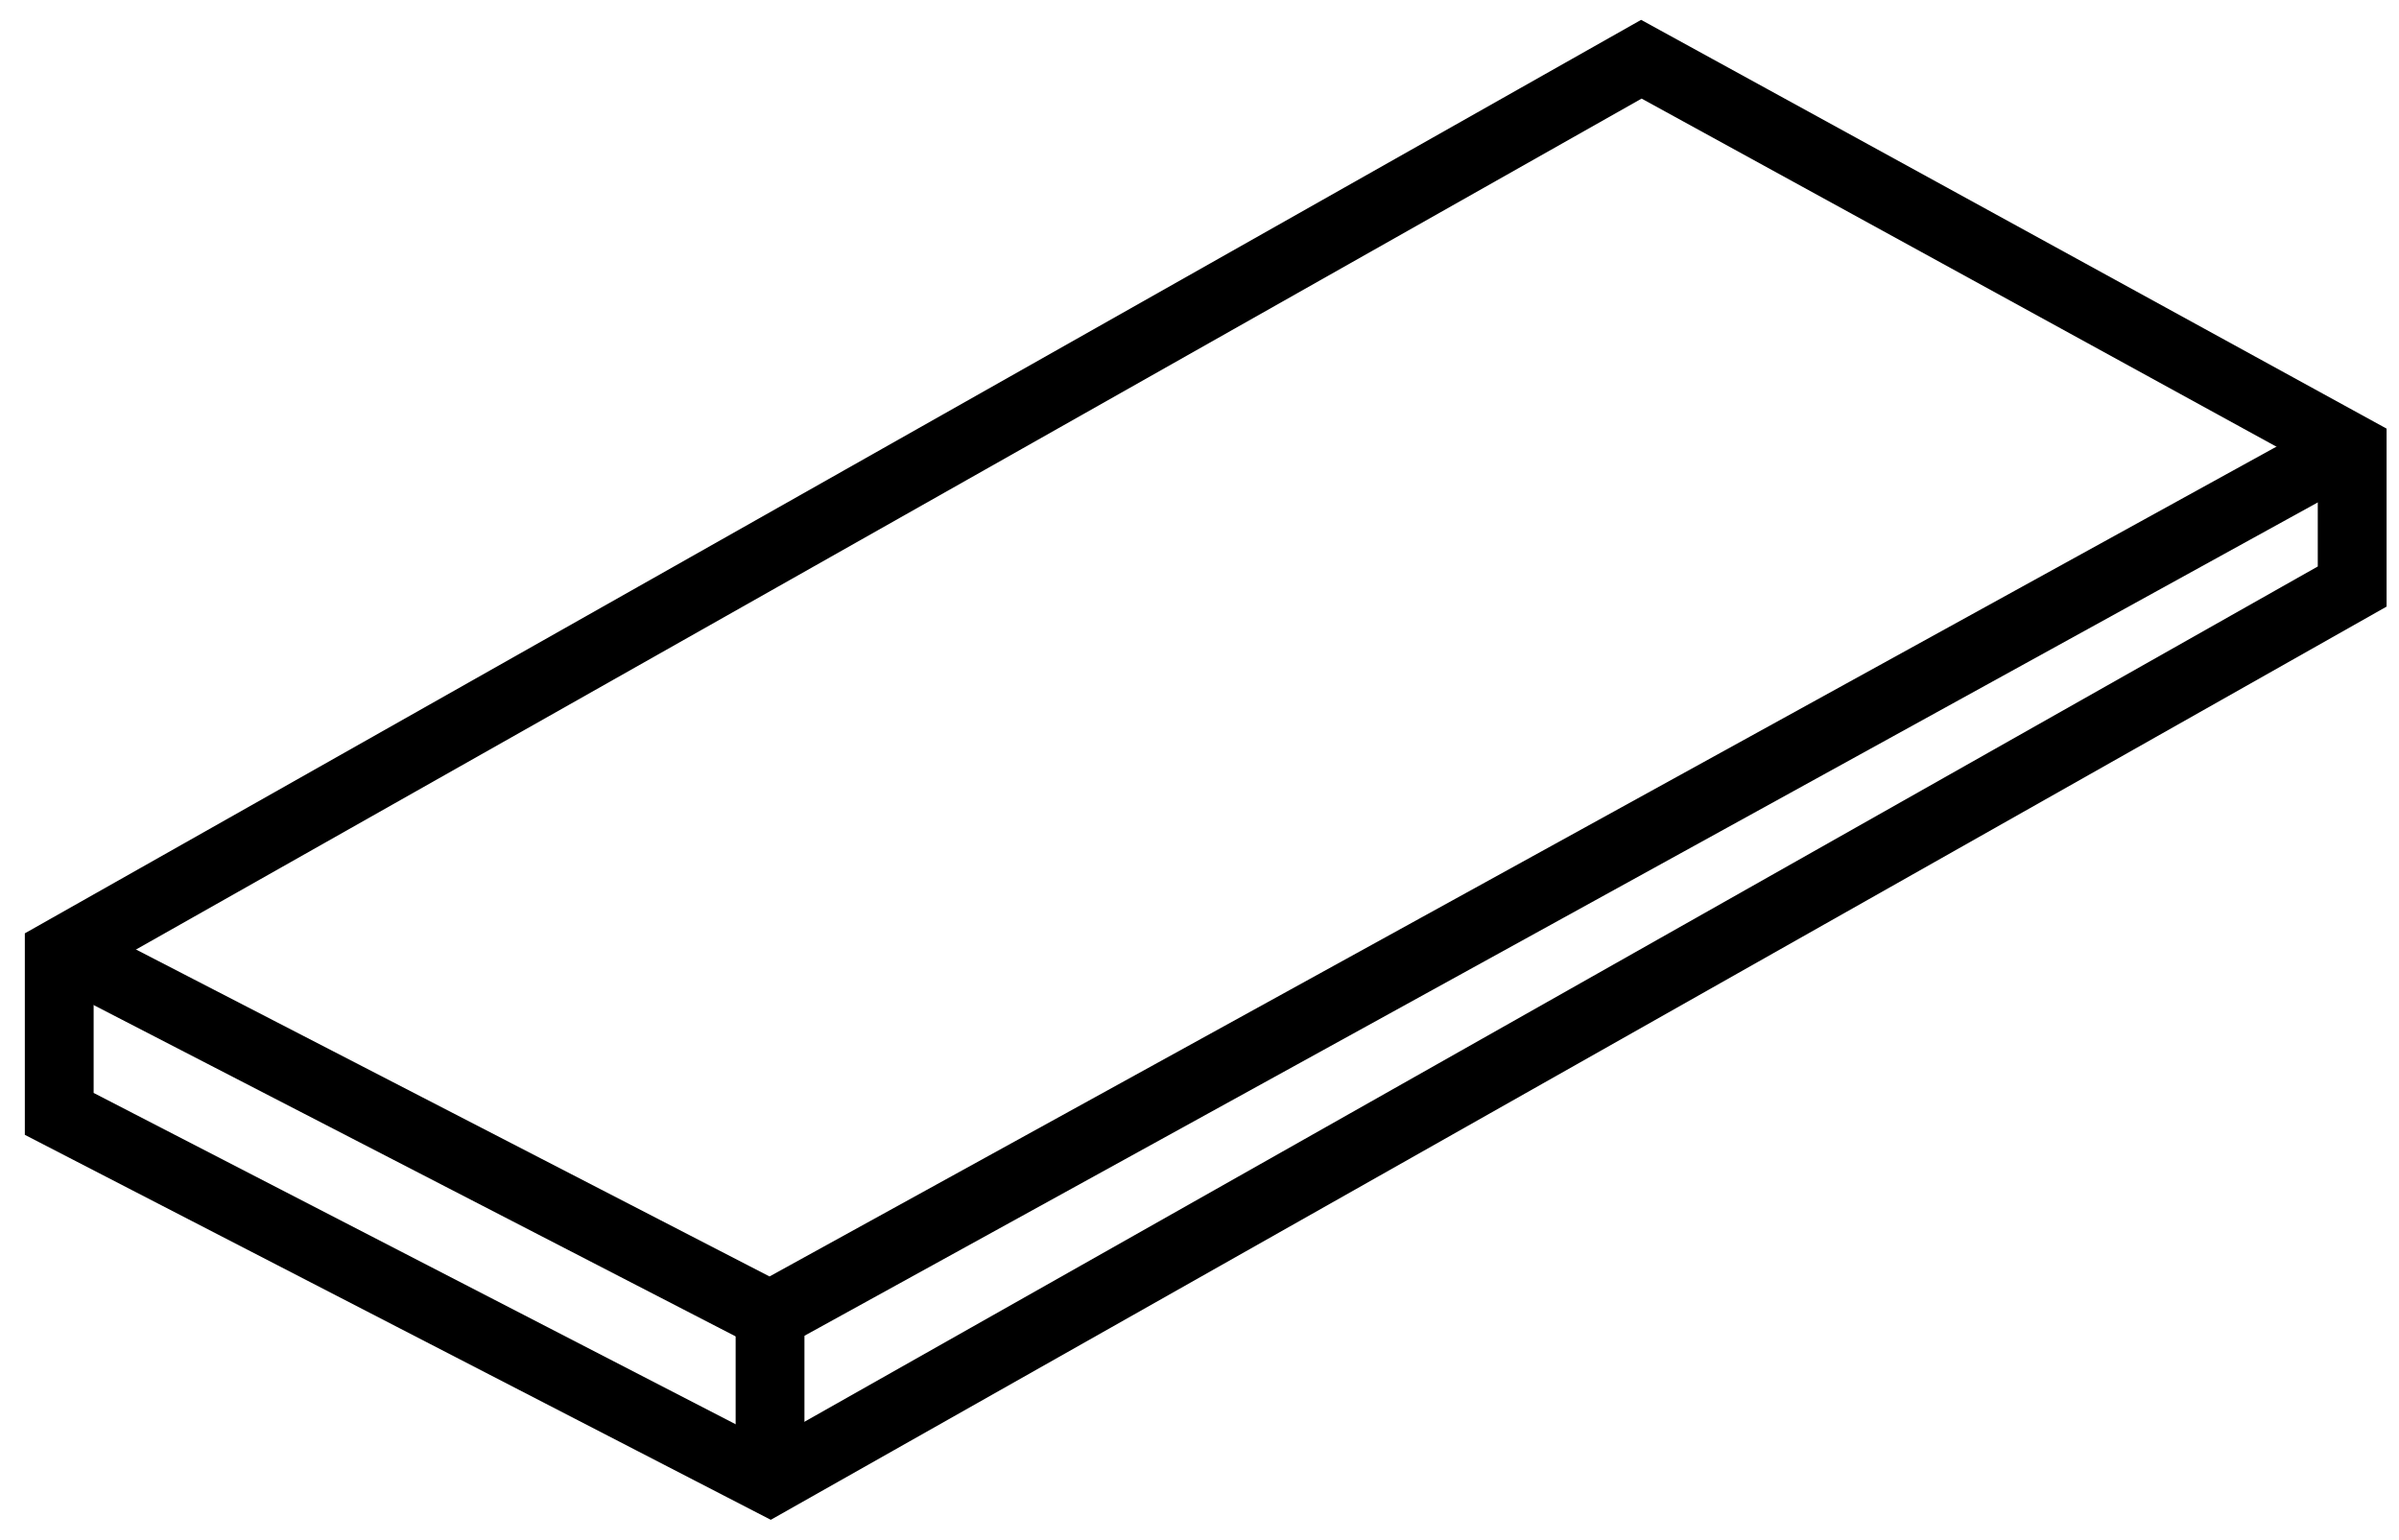 <svg width="81" height="52" viewBox="0 0 81 52" fill="none" xmlns="http://www.w3.org/2000/svg">
<path d="M79.419 19.806L26 50L2 37.613V32.194L55.419 2L79.419 15.161V19.806Z" stroke="black" stroke-width="2.323"/>
<path d="M2 32.032L26 44.419L79.419 15" stroke="black" stroke-width="2.323"/>
<path d="M26 44.421V49.84" stroke="black" stroke-width="2.323"/>
</svg>
